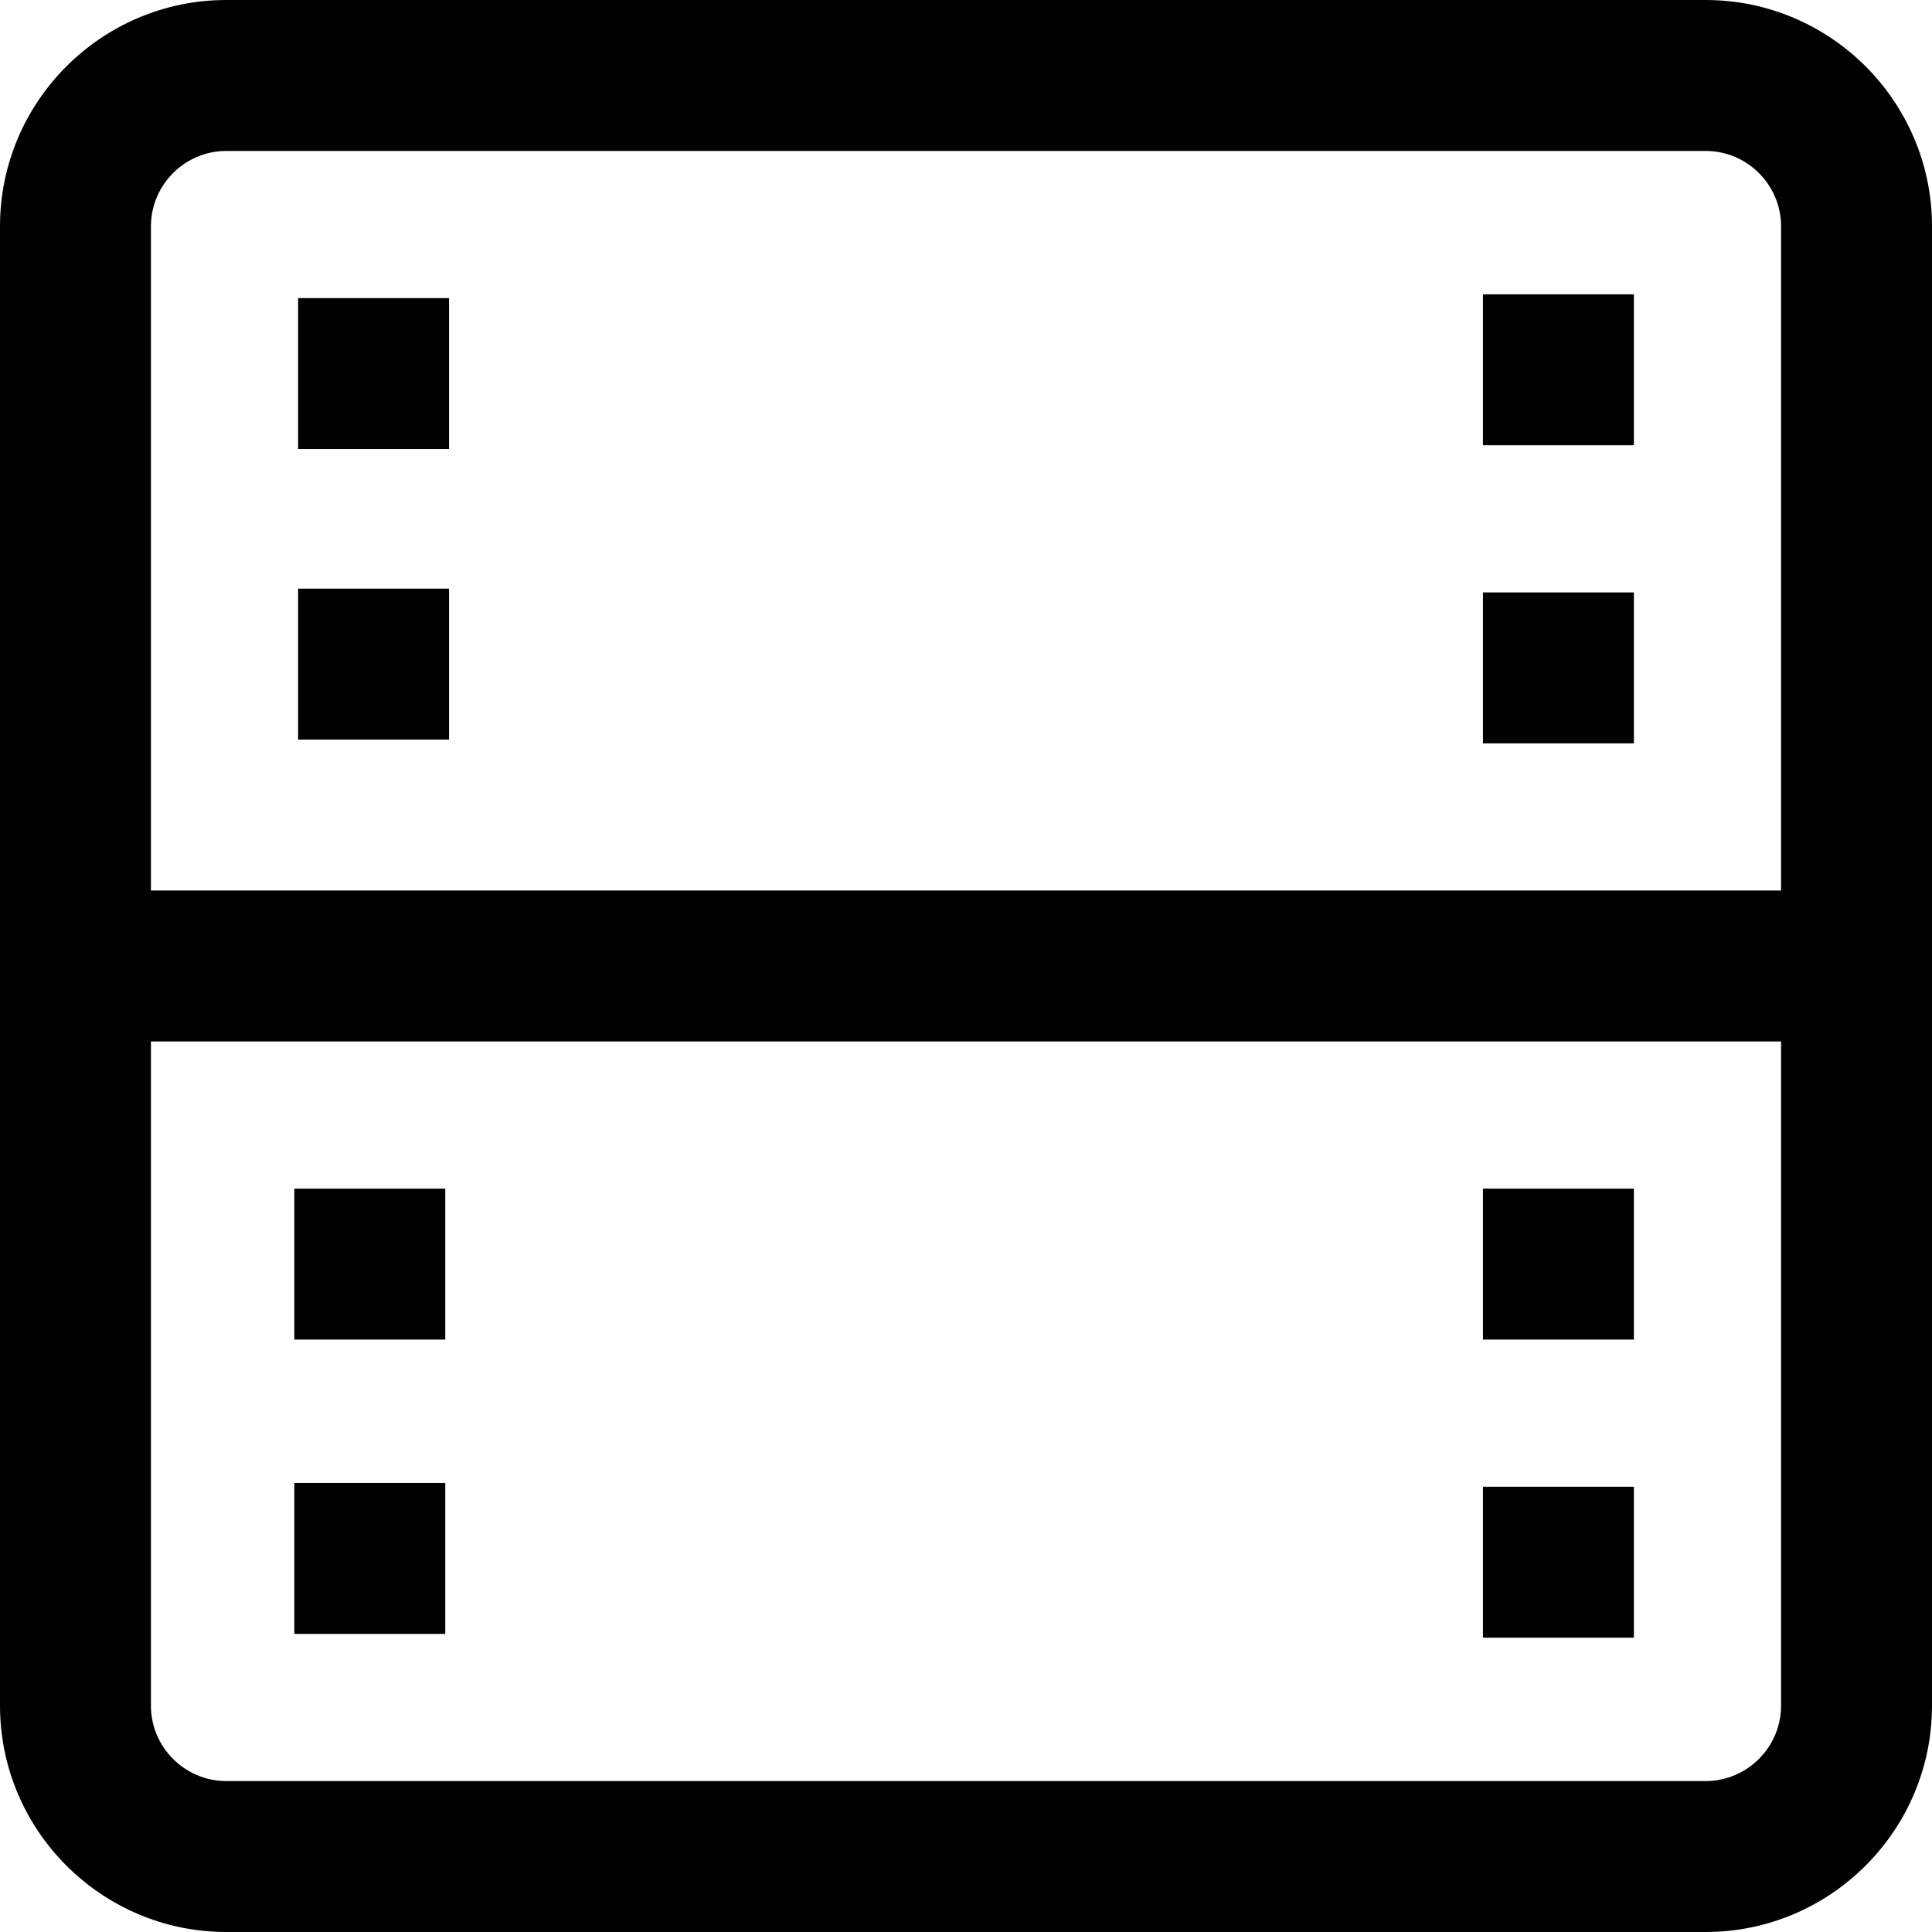 <?xml version="1.0" encoding="iso-8859-1"?>
<!-- Generator: Adobe Illustrator 19.0.0, SVG Export Plug-In . SVG Version: 6.00 Build 0)  -->
<svg version="1.1" id="Capa_1" xmlns="http://www.w3.org/2000/svg" xmlns:xlink="http://www.w3.org/1999/xlink" x="0px" y="0px"
	 viewBox="0 0 512 512" style="enable-background:new 0 0 512 512;" xml:space="preserve">
<g>
	<g>
		<path d="M452,0H60C26.916,0,0,26.916,0,60v392c0,33.084,26.916,60,60,60h392c33.084,0,60-26.916,60-60V60
			C512,26.916,485.084,0,452,0z M472,452c0,11.028-8.972,20-20,20H60c-11.028,0-20-8.972-20-20V276h432V452z M472,236H40V60
			c0-11.028,8.972-20,20-20h392c11.028,0,20,8.972,20,20V236z"/>
	</g>
</g>
<g>
	<g>
		<rect x="393" y="315" width="40" height="40"/>
	</g>
</g>
<g>
	<g>
		<rect x="393" y="78" width="40" height="40"/>
	</g>
</g>
<g>
	<g>
		<rect x="393" y="157" width="40" height="40"/>
	</g>
</g>
<g>
	<g>
		<rect x="78" y="315" width="40" height="40"/>
	</g>
</g>
<g>
	<g>
		<rect x="393" y="394" width="40" height="40"/>
	</g>
</g>
<g>
	<g>
		<rect x="78" y="393" width="40" height="40"/>
	</g>
</g>
<g>
	<g>
		<rect x="79" y="79" width="40" height="40"/>
	</g>
</g>
<g>
	<g>
		<rect x="79" y="156" width="40" height="40"/>
	</g>
</g>
<g>
</g>
<g>
</g>
<g>
</g>
<g>
</g>
<g>
</g>
<g>
</g>
<g>
</g>
<g>
</g>
<g>
</g>
<g>
</g>
<g>
</g>
<g>
</g>
<g>
</g>
<g>
</g>
<g>
</g>
</svg>
